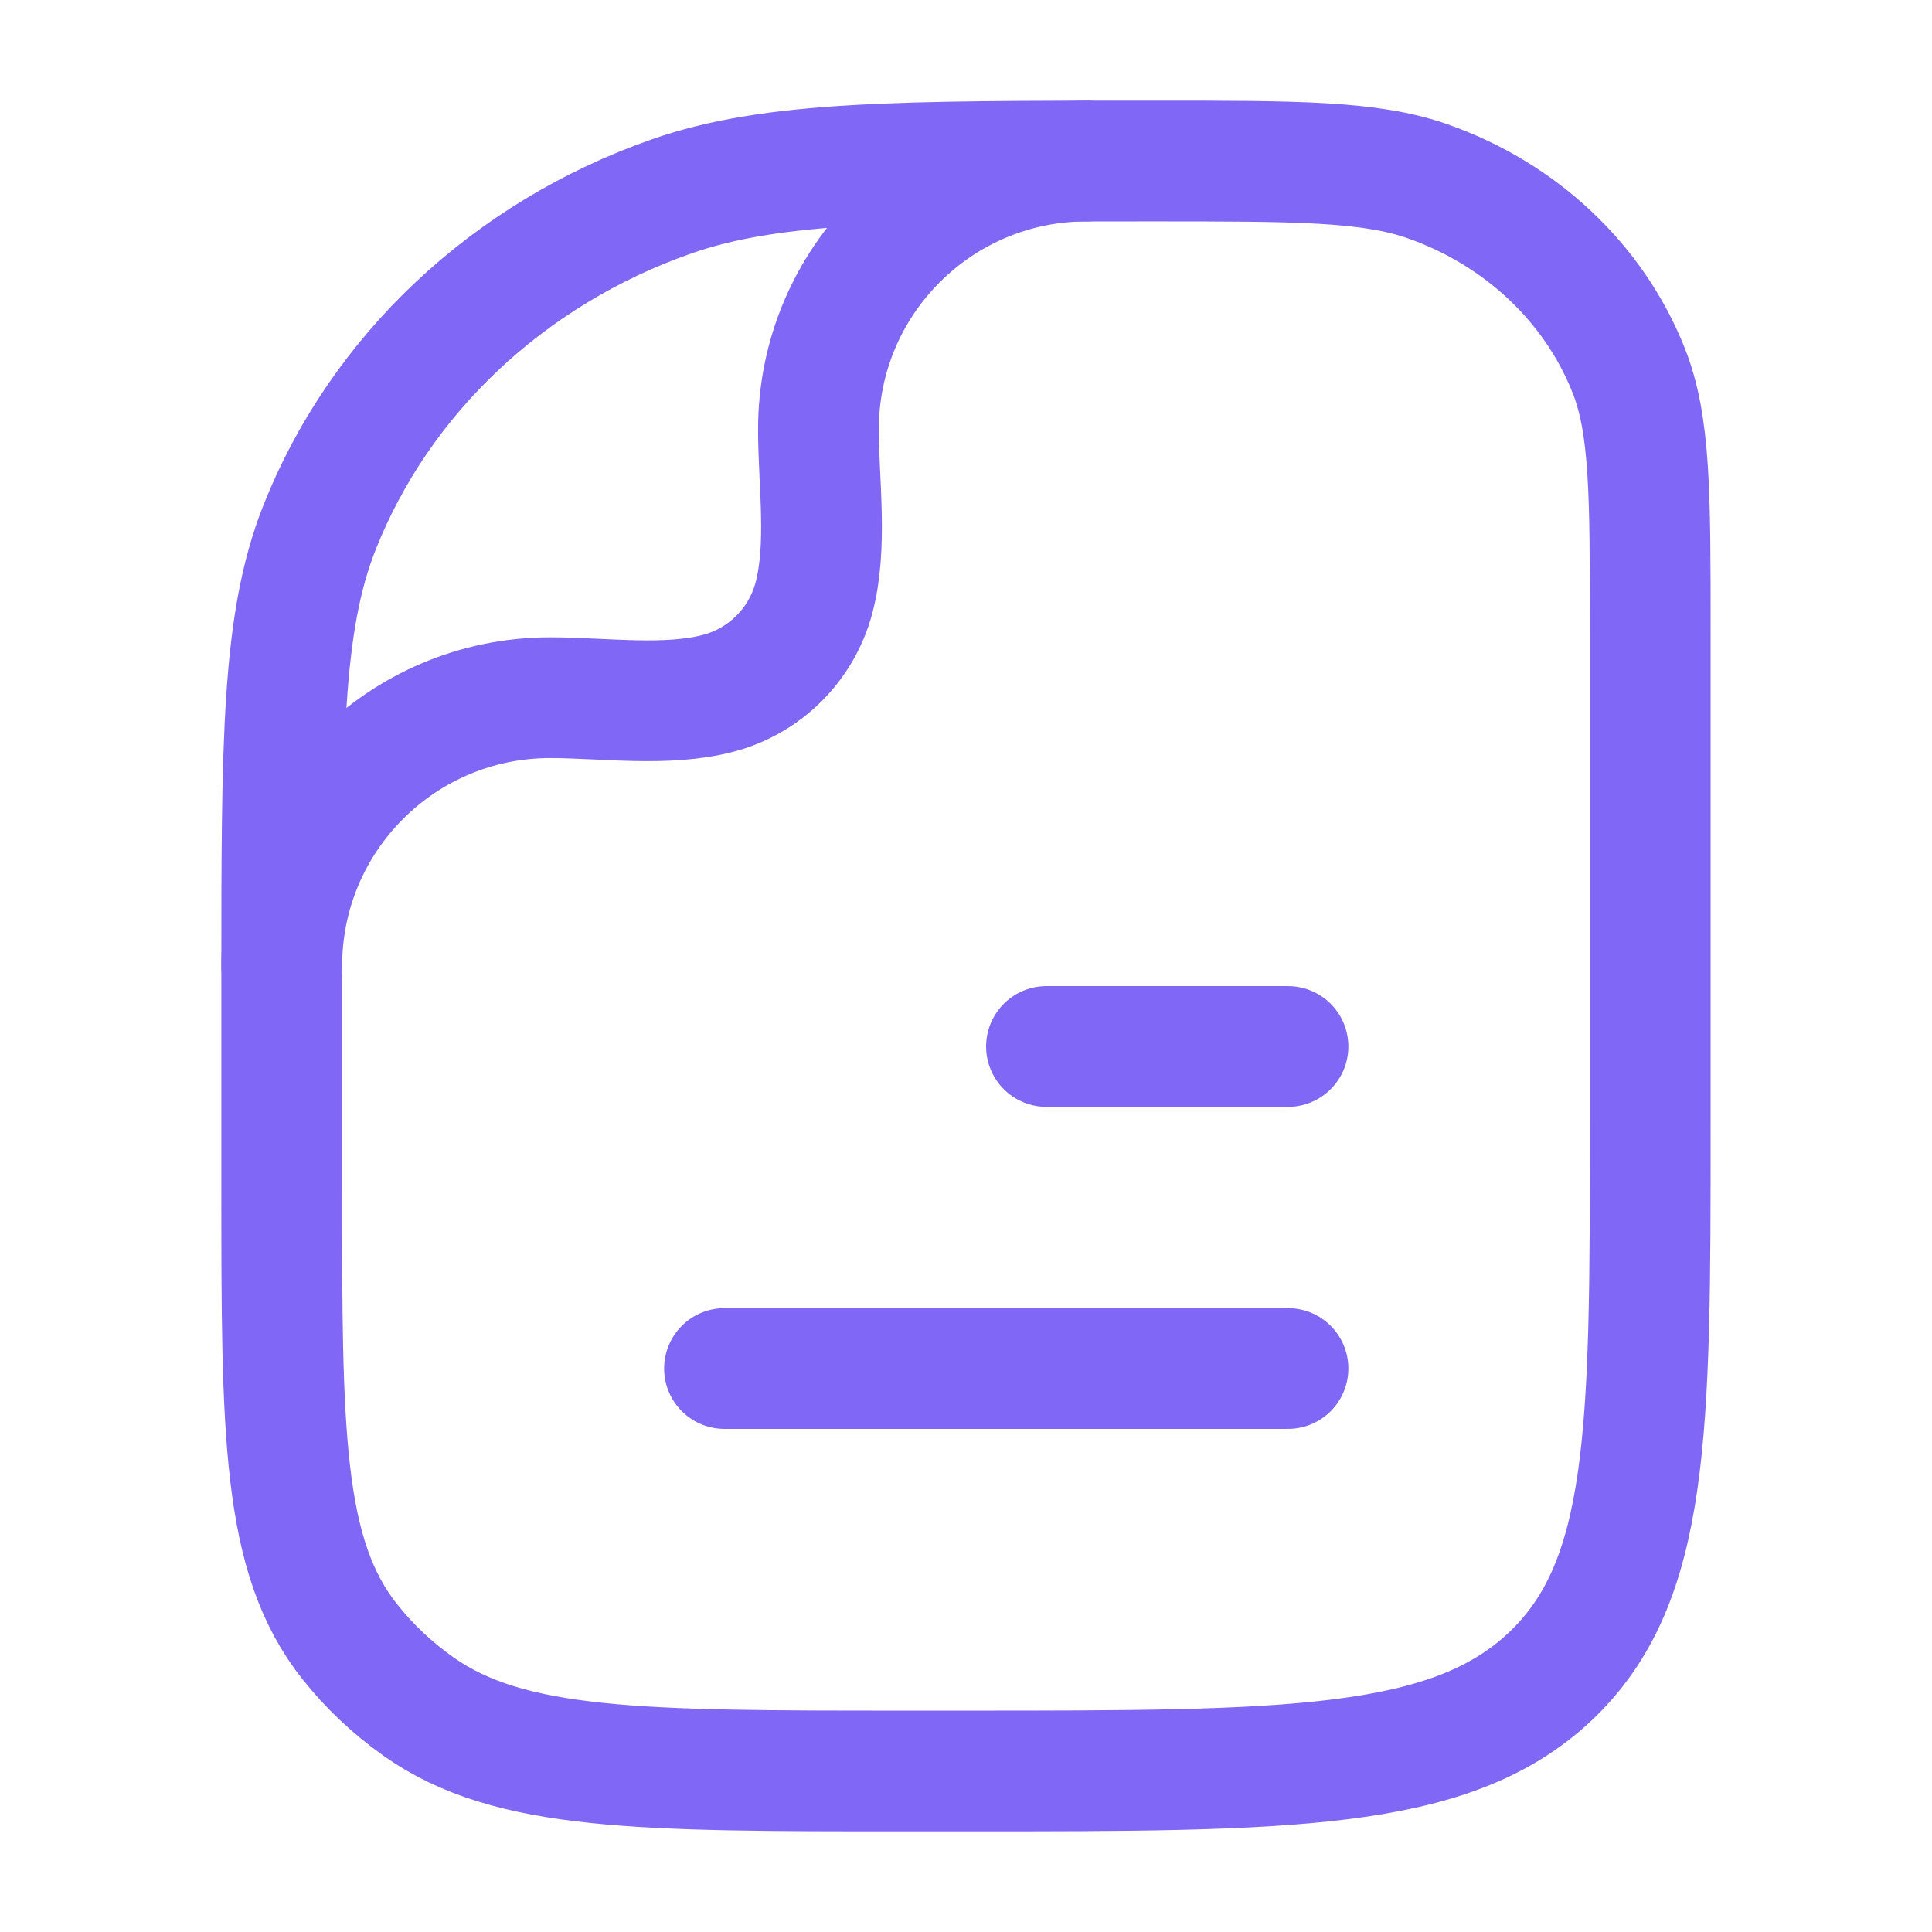 <svg width="32" height="32" viewBox="0 0 32 32" fill="none" xmlns="http://www.w3.org/2000/svg">
<path d="M21.333 22.667L12 22.667" stroke="#8067F6" stroke-width="2" stroke-linecap="round" stroke-linejoin="round"/>
<path d="M21.333 17.333L17.333 17.333" stroke="#8067F6" stroke-width="2" stroke-linecap="round" stroke-linejoin="round"/>
<path d="M27.333 18.667C27.333 23.695 27.333 26.209 25.673 27.771C24.014 29.333 21.342 29.333 16 29.333H14.969C10.621 29.333 8.447 29.333 6.937 28.27C6.505 27.965 6.12 27.603 5.797 27.196C4.666 25.775 4.666 23.729 4.666 19.636V16.242C4.666 12.291 4.666 10.316 5.292 8.738C6.297 6.202 8.423 4.201 11.117 3.255C12.794 2.667 14.893 2.667 19.091 2.667C21.489 2.667 22.689 2.667 23.647 3.003C25.187 3.544 26.401 4.687 26.976 6.136C27.333 7.038 27.333 8.167 27.333 10.424V18.667Z" stroke="#8067F6" stroke-width="2" stroke-linejoin="round"/>
<path d="M4.667 16C4.667 13.545 6.657 11.556 9.111 11.556C9.999 11.556 11.045 11.711 11.909 11.48C12.675 11.274 13.274 10.675 13.48 9.908C13.711 9.045 13.556 7.999 13.556 7.111C13.556 4.657 15.545 2.667 18 2.667" stroke="#8067F6" stroke-width="2" stroke-linecap="round" stroke-linejoin="round"/>
</svg>

